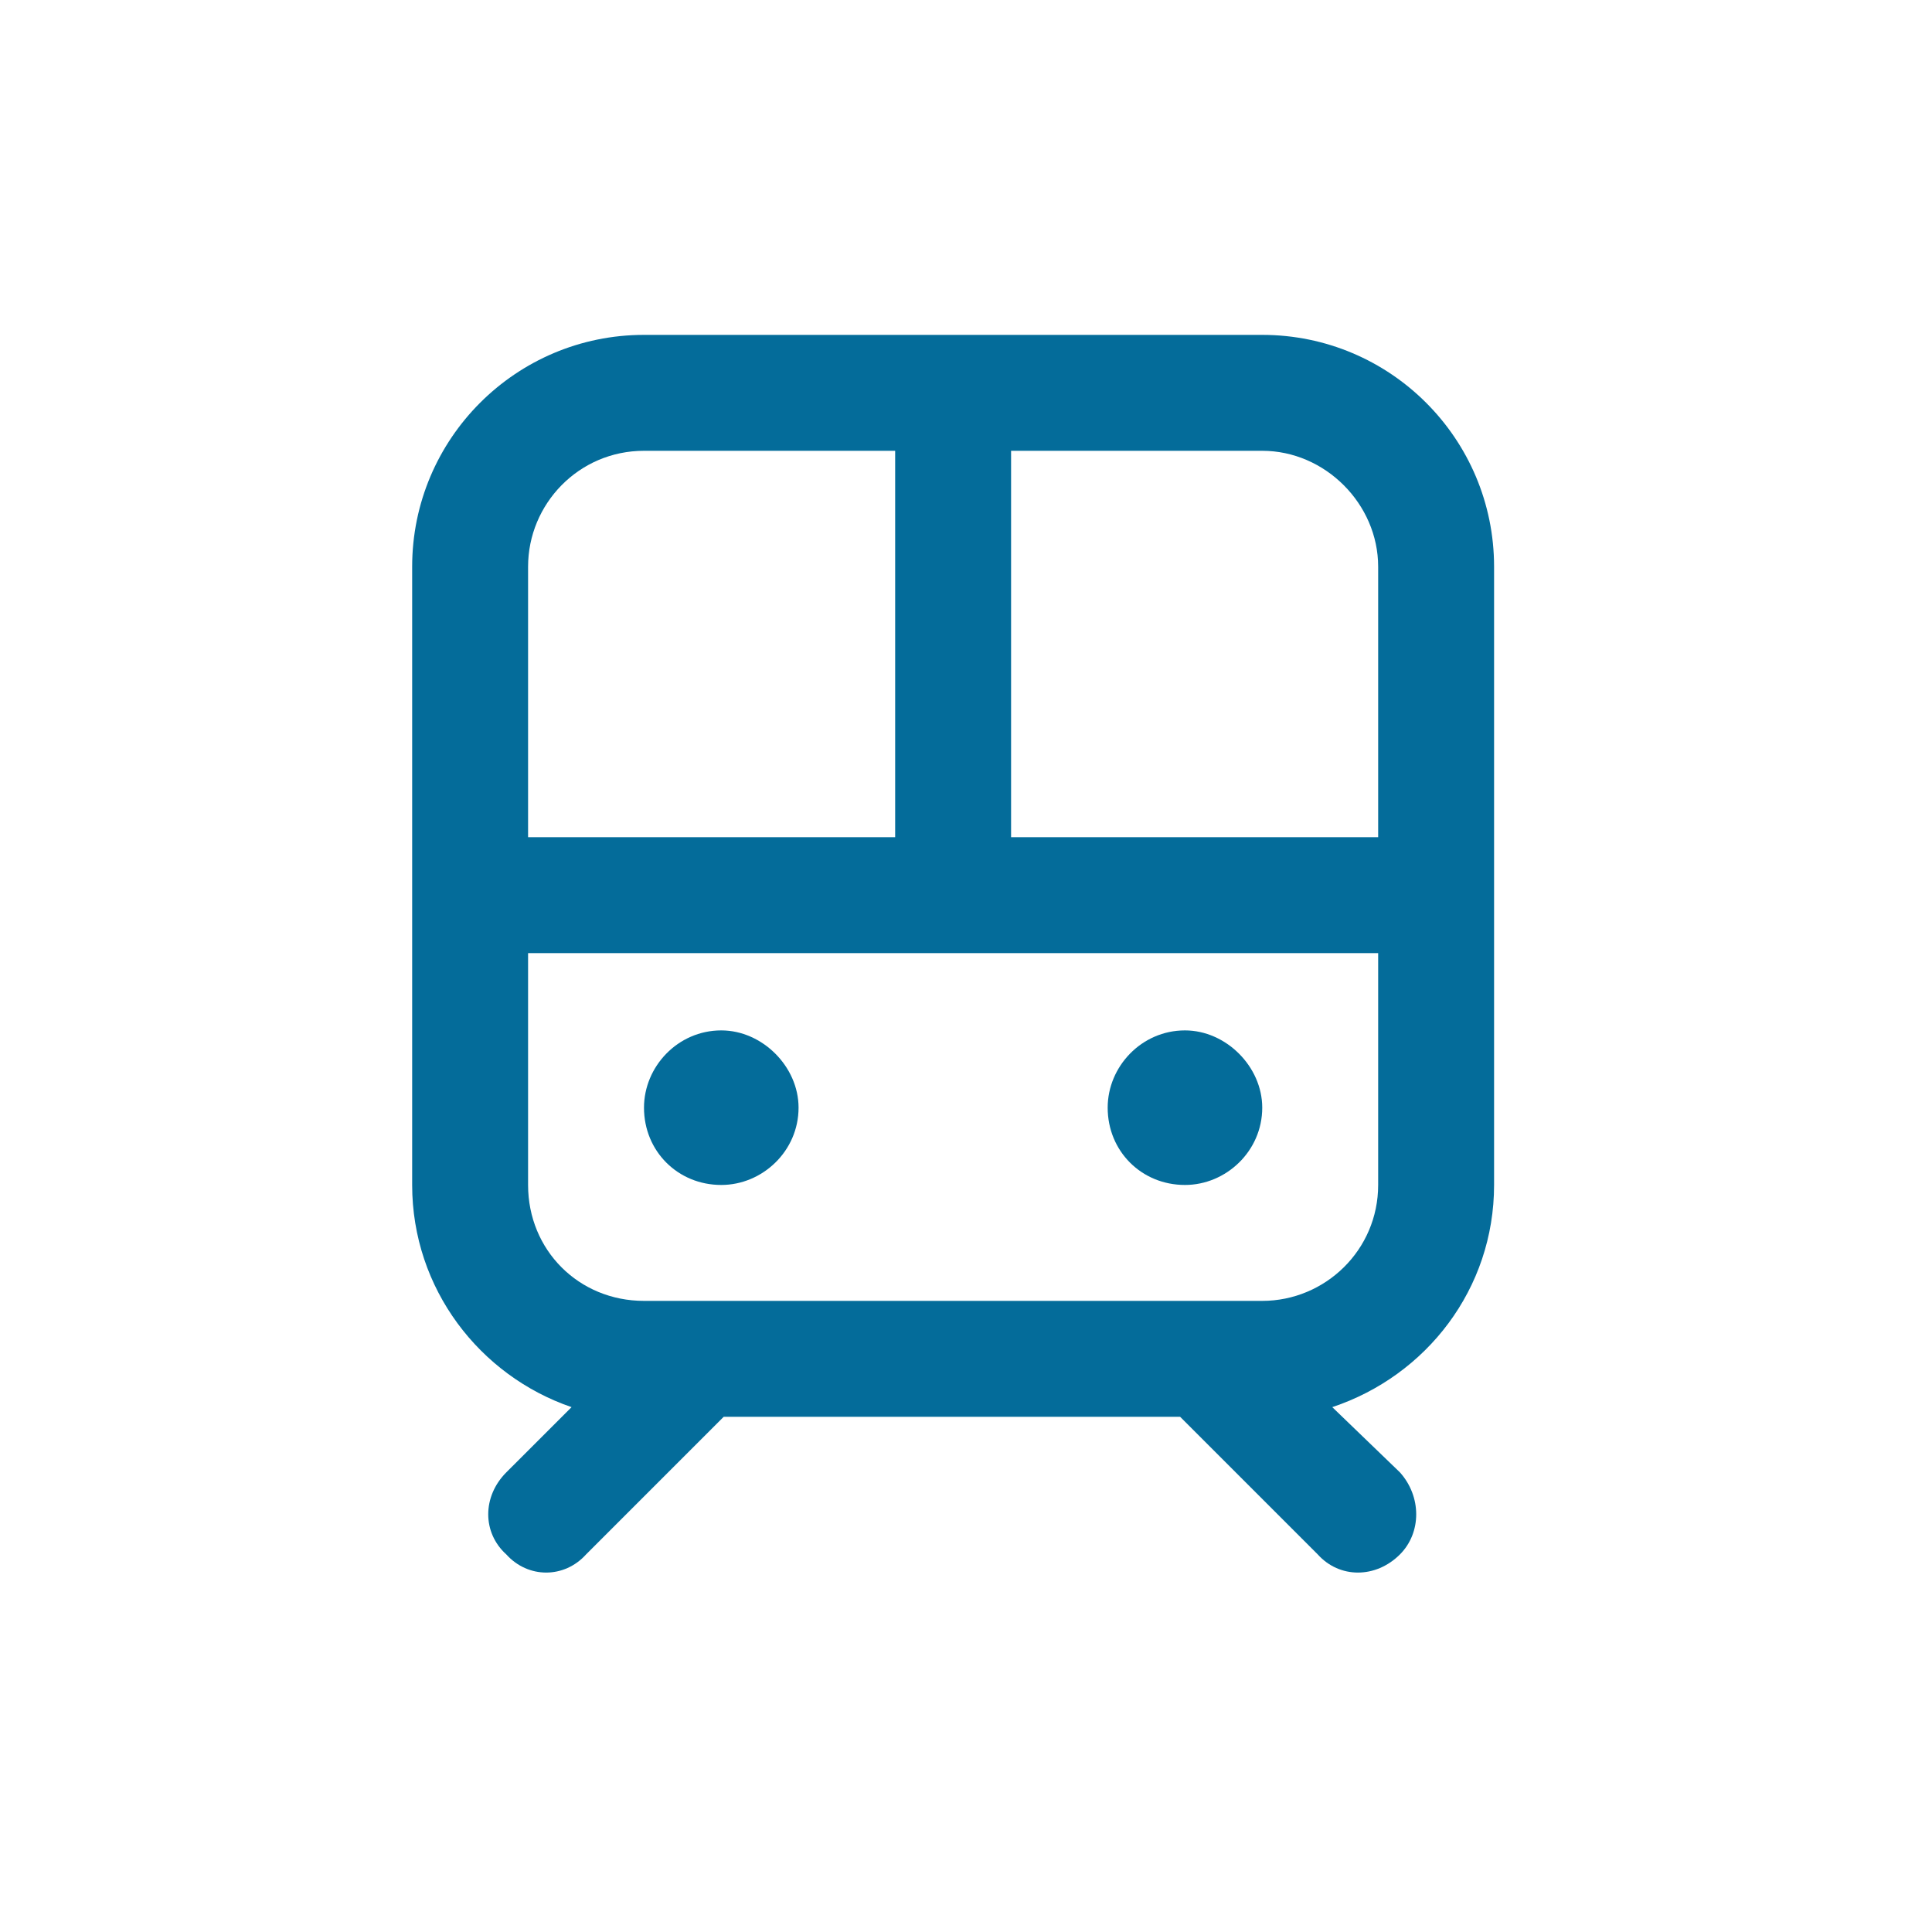 <?xml version="1.0" encoding="UTF-8"?>
<svg xmlns="http://www.w3.org/2000/svg" width="75" height="75" viewBox="0 0 75 75" fill="none">
  <path d="M34.75 17.5H25C22.469 17.5 20.5 19.562 20.5 22V32.5H34.75V17.5ZM39.25 17.5V32.5H53.5V22C53.5 19.562 51.438 17.5 49 17.5H39.25ZM20.5 46C20.5 48.531 22.469 50.5 25 50.5H49C51.438 50.5 53.5 48.531 53.5 46V37H20.5V46ZM25 13H49C53.969 13 58 17.031 58 22V46C58 50.031 55.375 53.406 51.719 54.625L54.344 57.156C55.188 58.094 55.188 59.5 54.344 60.344C53.406 61.281 52 61.281 51.156 60.344L45.812 55H28.094L22.75 60.344C21.906 61.281 20.5 61.281 19.656 60.344C18.719 59.5 18.719 58.094 19.656 57.156L22.188 54.625C18.625 53.406 16 50.031 16 46V22C16 17.031 20.031 13 25 13ZM28 46C26.312 46 25 44.688 25 43C25 41.406 26.312 40 28 40C29.594 40 31 41.406 31 43C31 44.688 29.594 46 28 46ZM49 43C49 44.688 47.594 46 46 46C44.312 46 43 44.688 43 43C43 41.406 44.312 40 46 40C47.594 40 49 41.406 49 43Z" fill="#046C9A"></path>
</svg>
